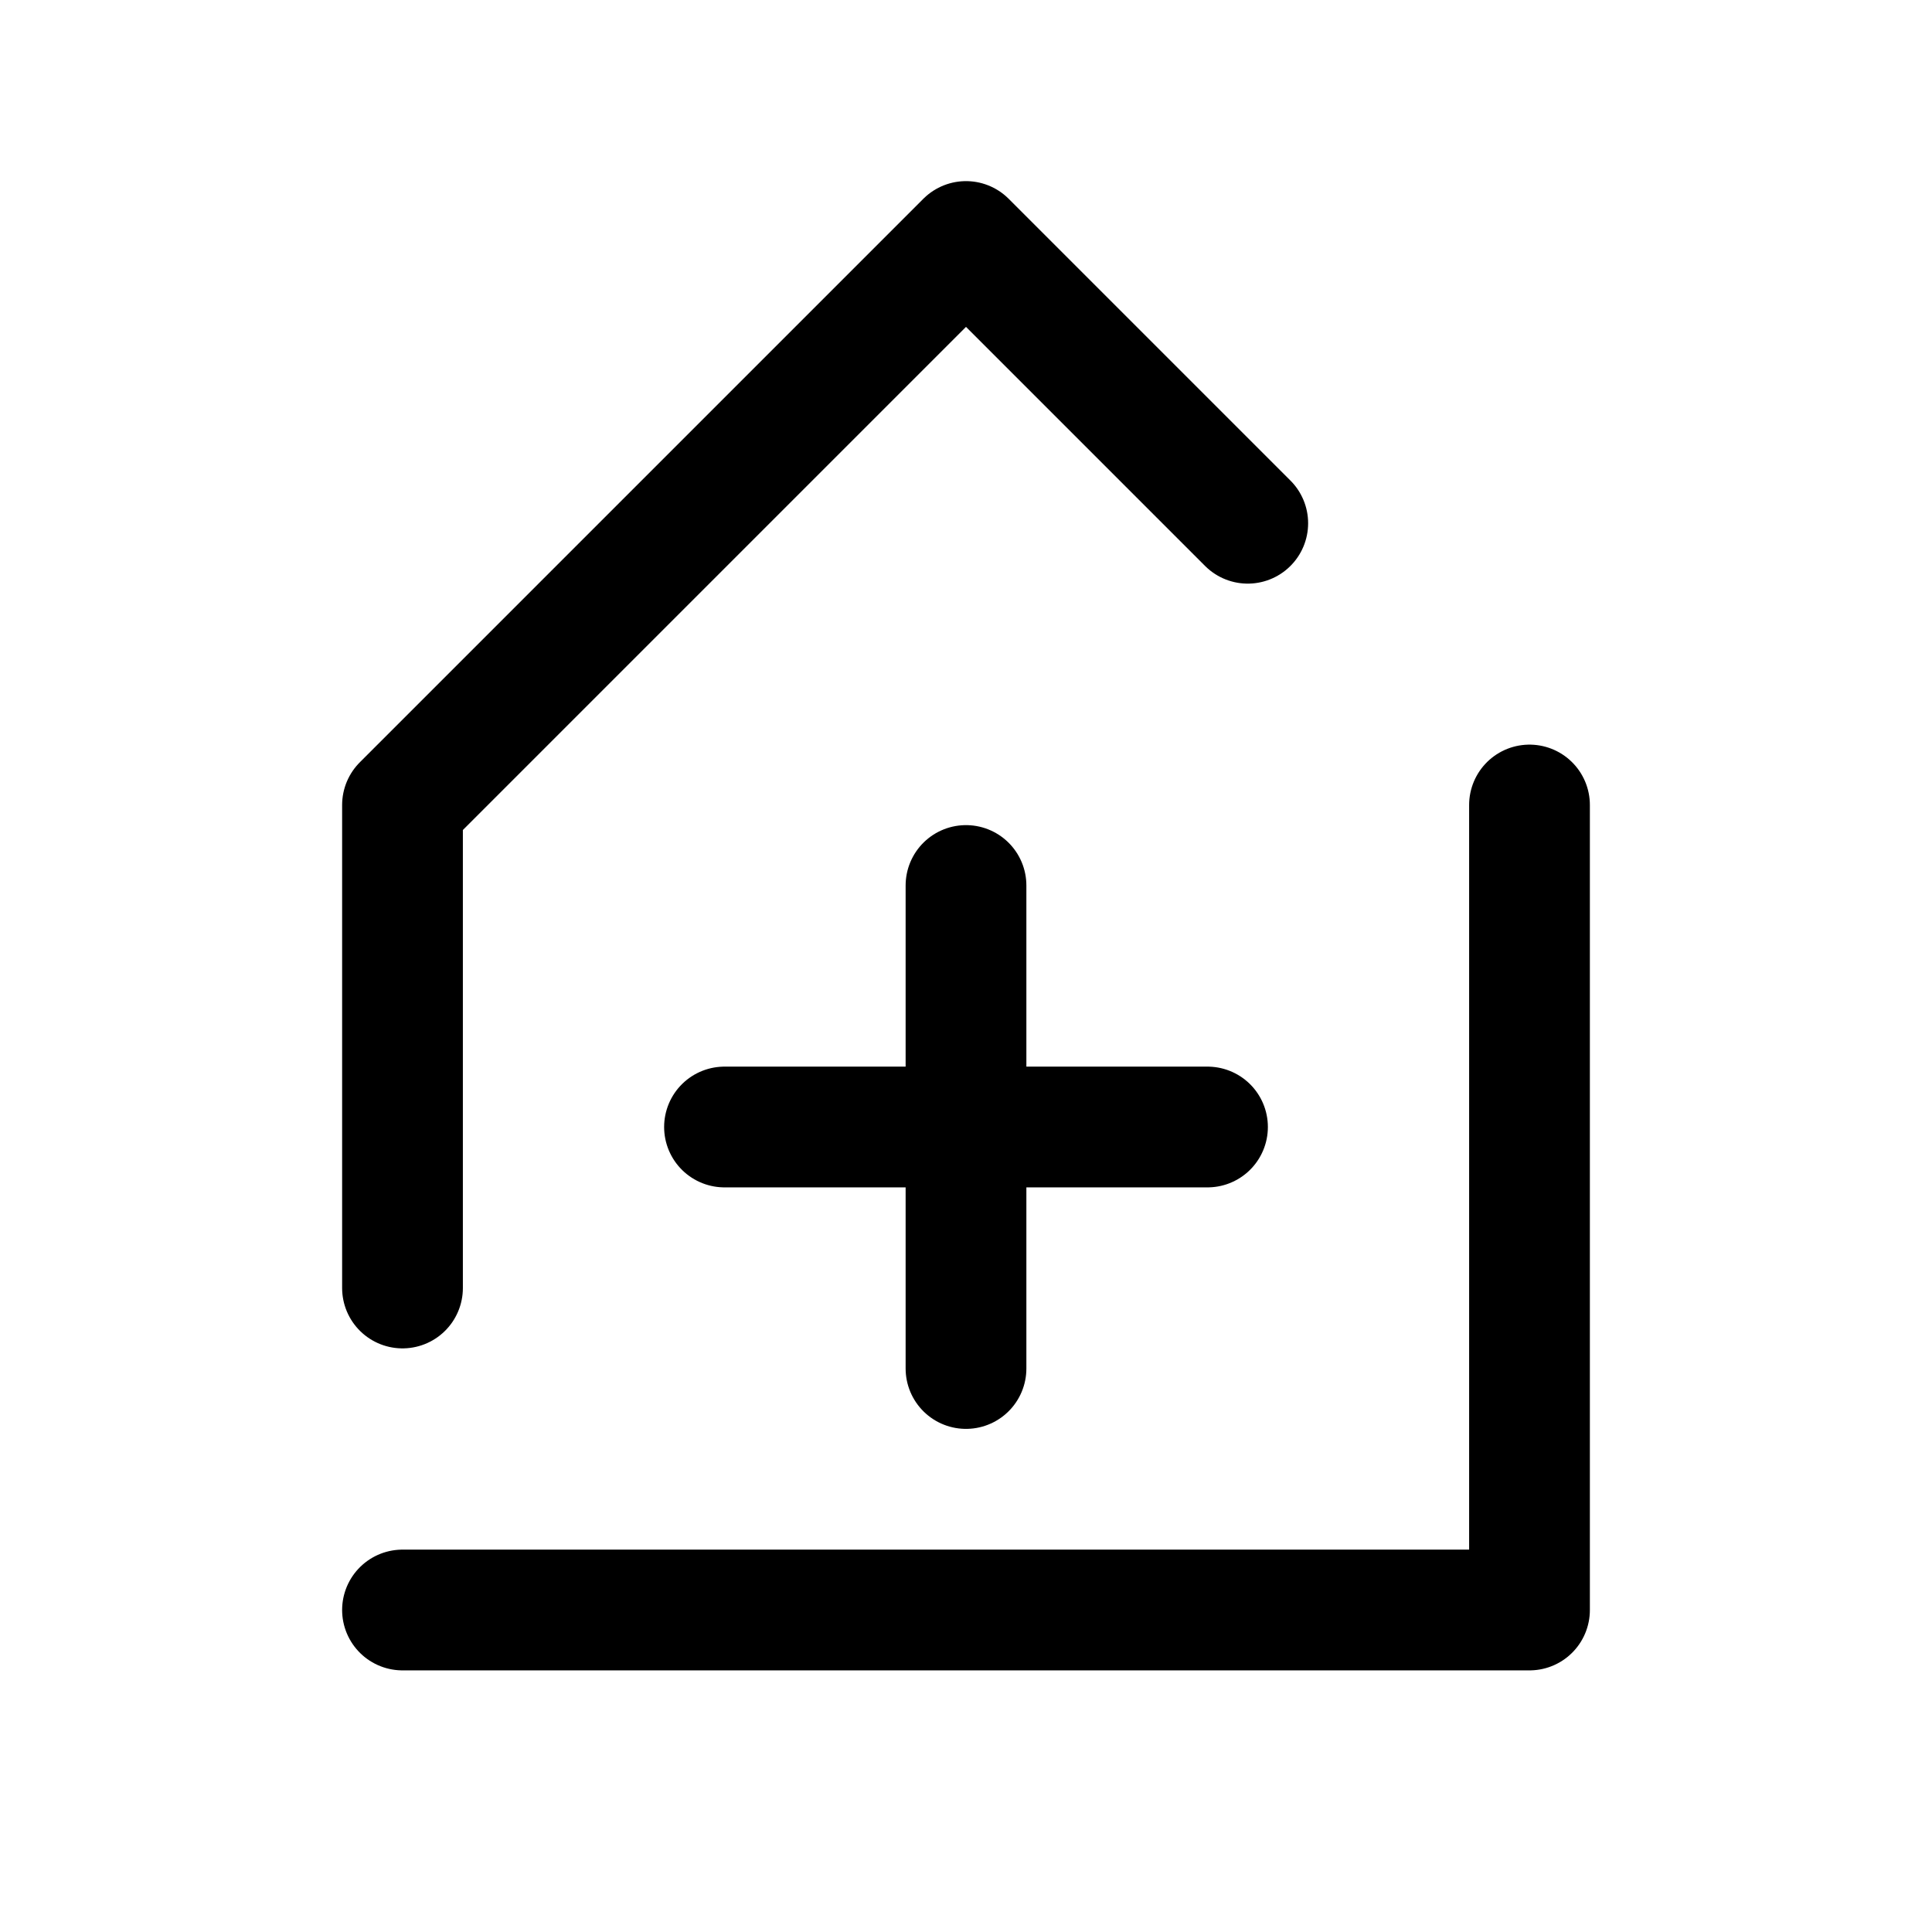 <?xml version="1.0" encoding="utf-8"?><!-- Uploaded to: SVG Repo, www.svgrepo.com, Generator: SVG Repo Mixer Tools -->
<svg width="800px" height="800px" viewBox="0 0 24 24" fill="none" xmlns="http://www.w3.org/2000/svg">
<path d="M19 10L19 20H5M15.5 6.5L12 3L5 10V16M12 11V17M9 14H15" stroke="#000000" stroke-width="1.5" stroke-linecap="round" stroke-linejoin="round"/>
</svg>